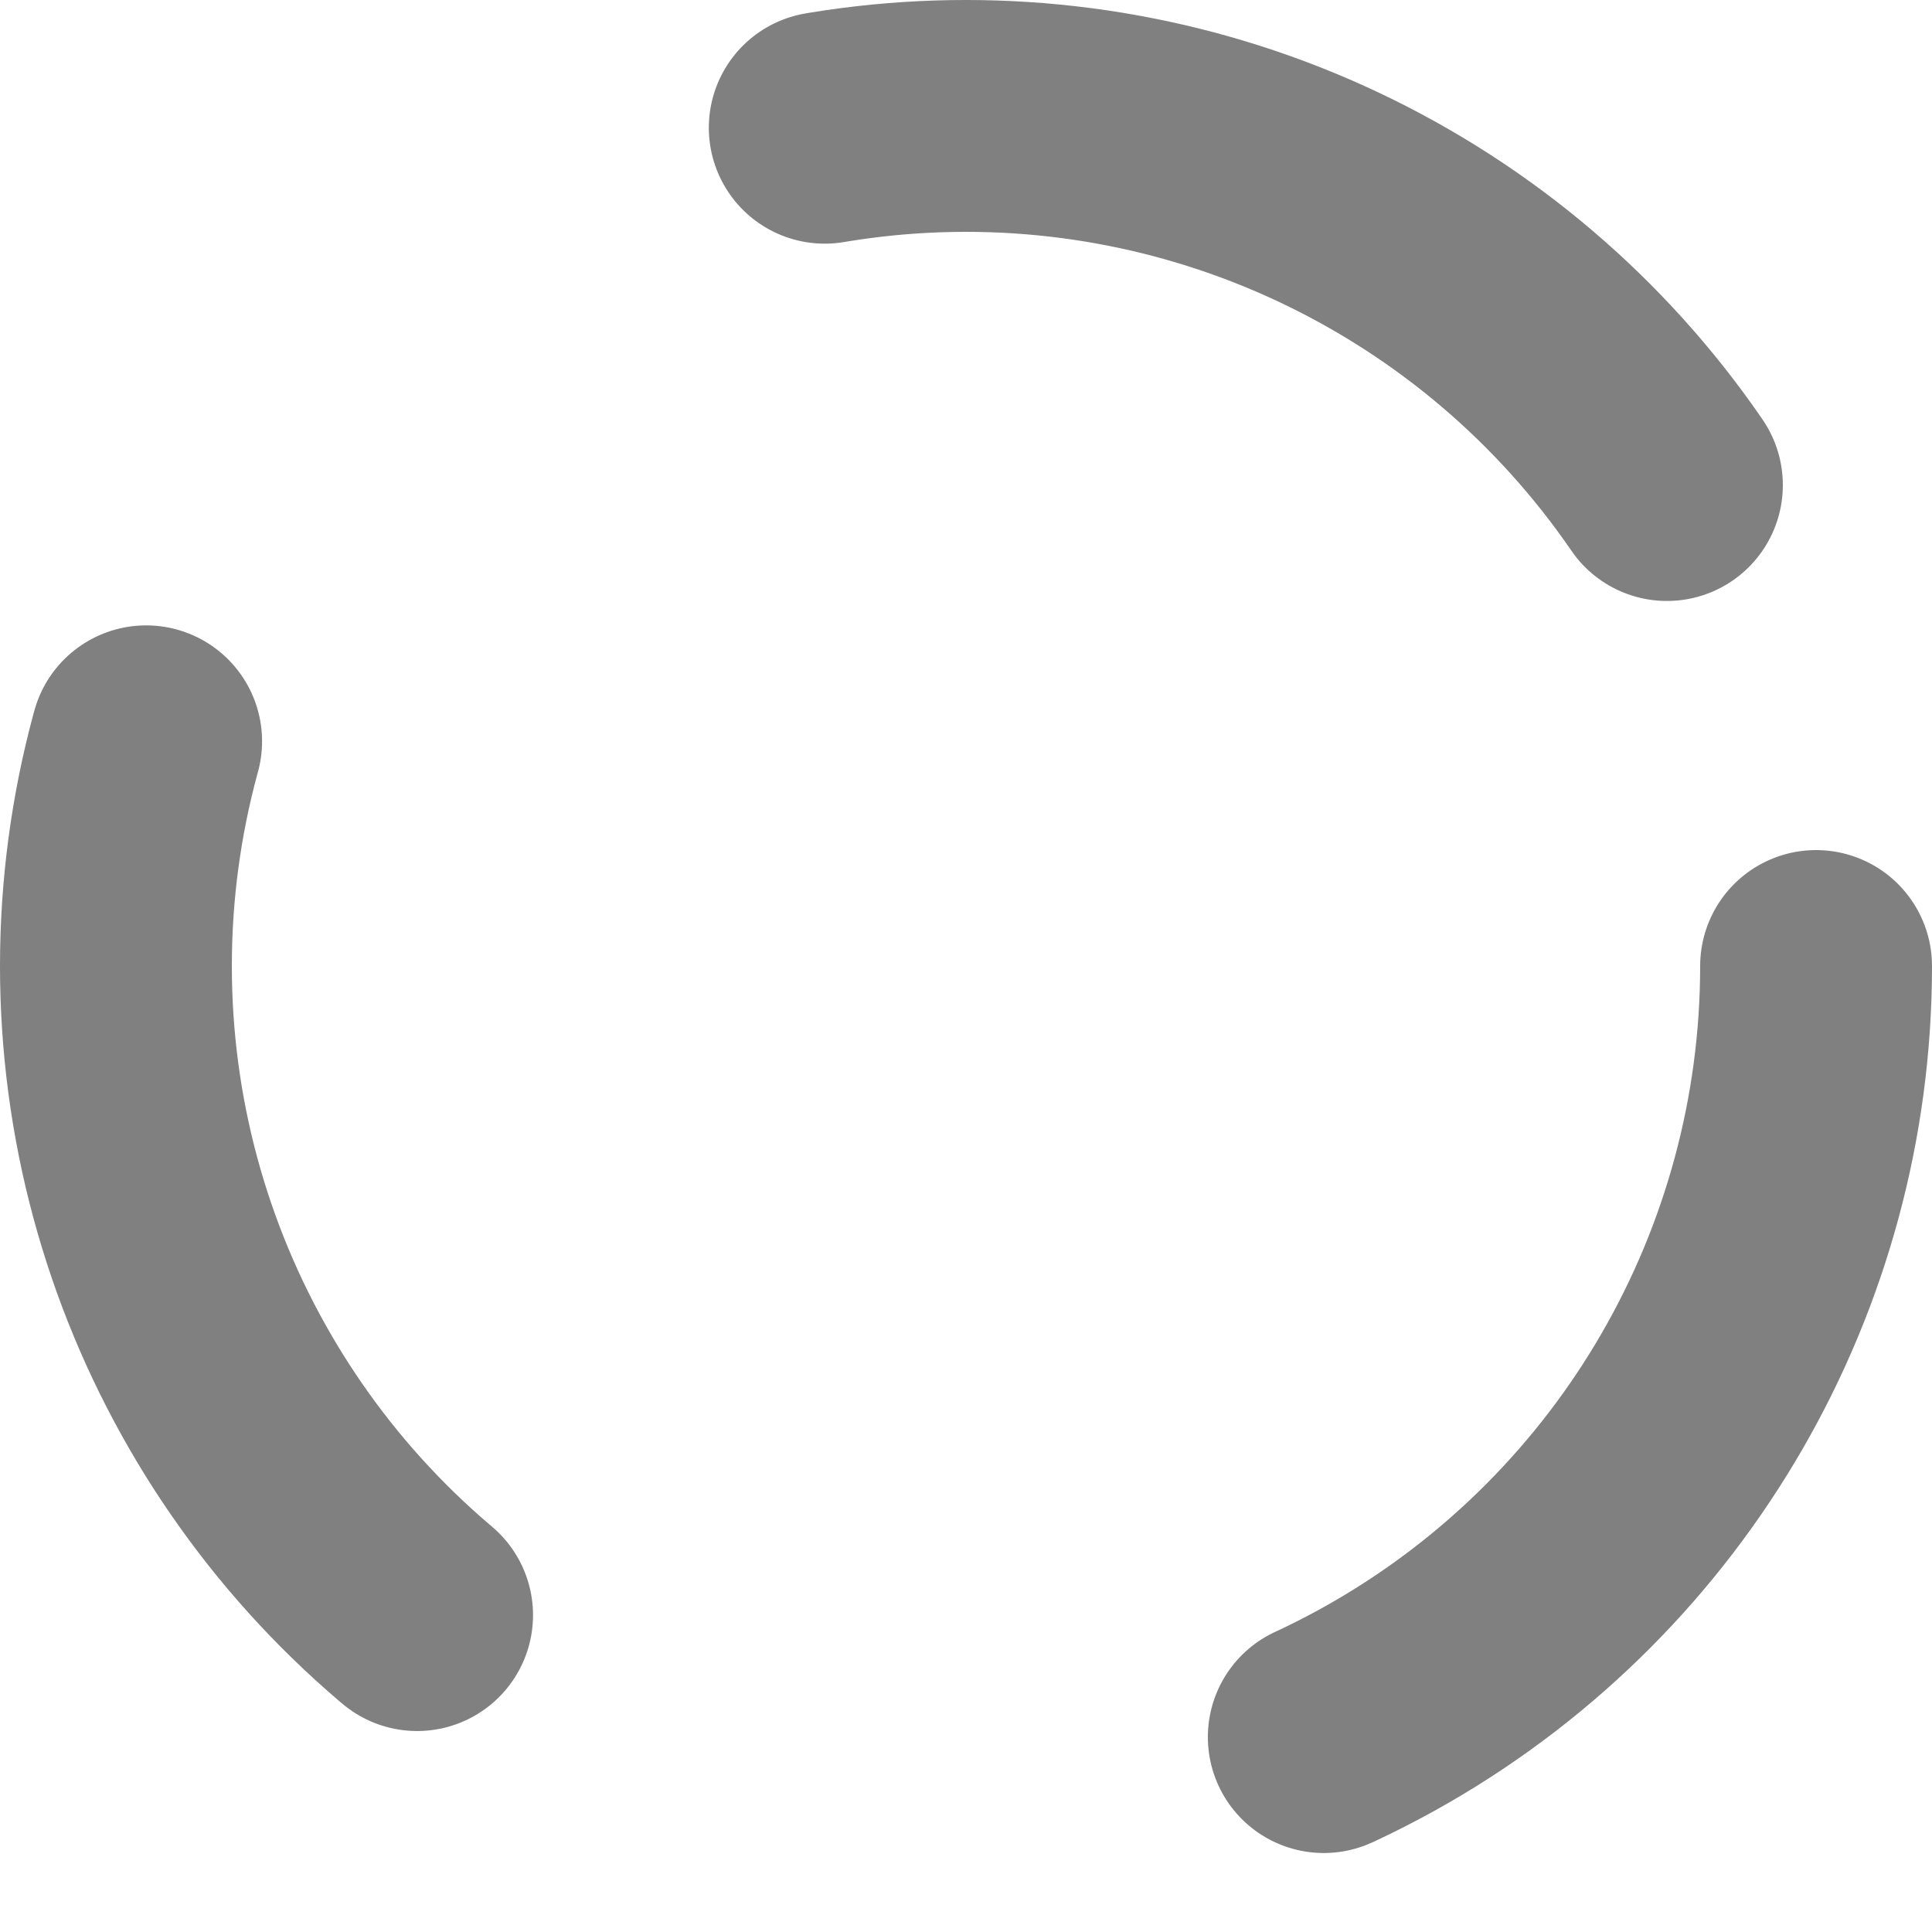 <svg xmlns="http://www.w3.org/2000/svg" viewBox="0 0 100 100">
<style type="text/css">
	circle {
		stroke: grey;
		fill: none;
		transform: rotate(-90deg);
		transform-origin: 50px 50px;
		animation: activity 3s ease-in-out infinite,
			rotate 2s linear infinite;
	}
	
	@keyframes rotate {
		0% {
			transform: rotate(-90deg);
		}
		100% {
			transform: rotate(270deg);
		}
	}

	@keyframes activity {
		0% {
			stroke-dasharray: 5 95;
			stroke-dashoffset: 0;
		}

		50% {
			stroke-dasharray: 90 10;
			stroke-dashoffset: -30;
		}

		100% {
			stroke-dasharray: 5 95;
			stroke-dashoffset: -100;
		}
	}
</style>
	<circle
		r="44"
		pathLength="100"
		stroke-width="12"
		stroke-linecap="round"
		stroke-dasharray="50 50"
		cx="50" cy="50"/>
</svg>
